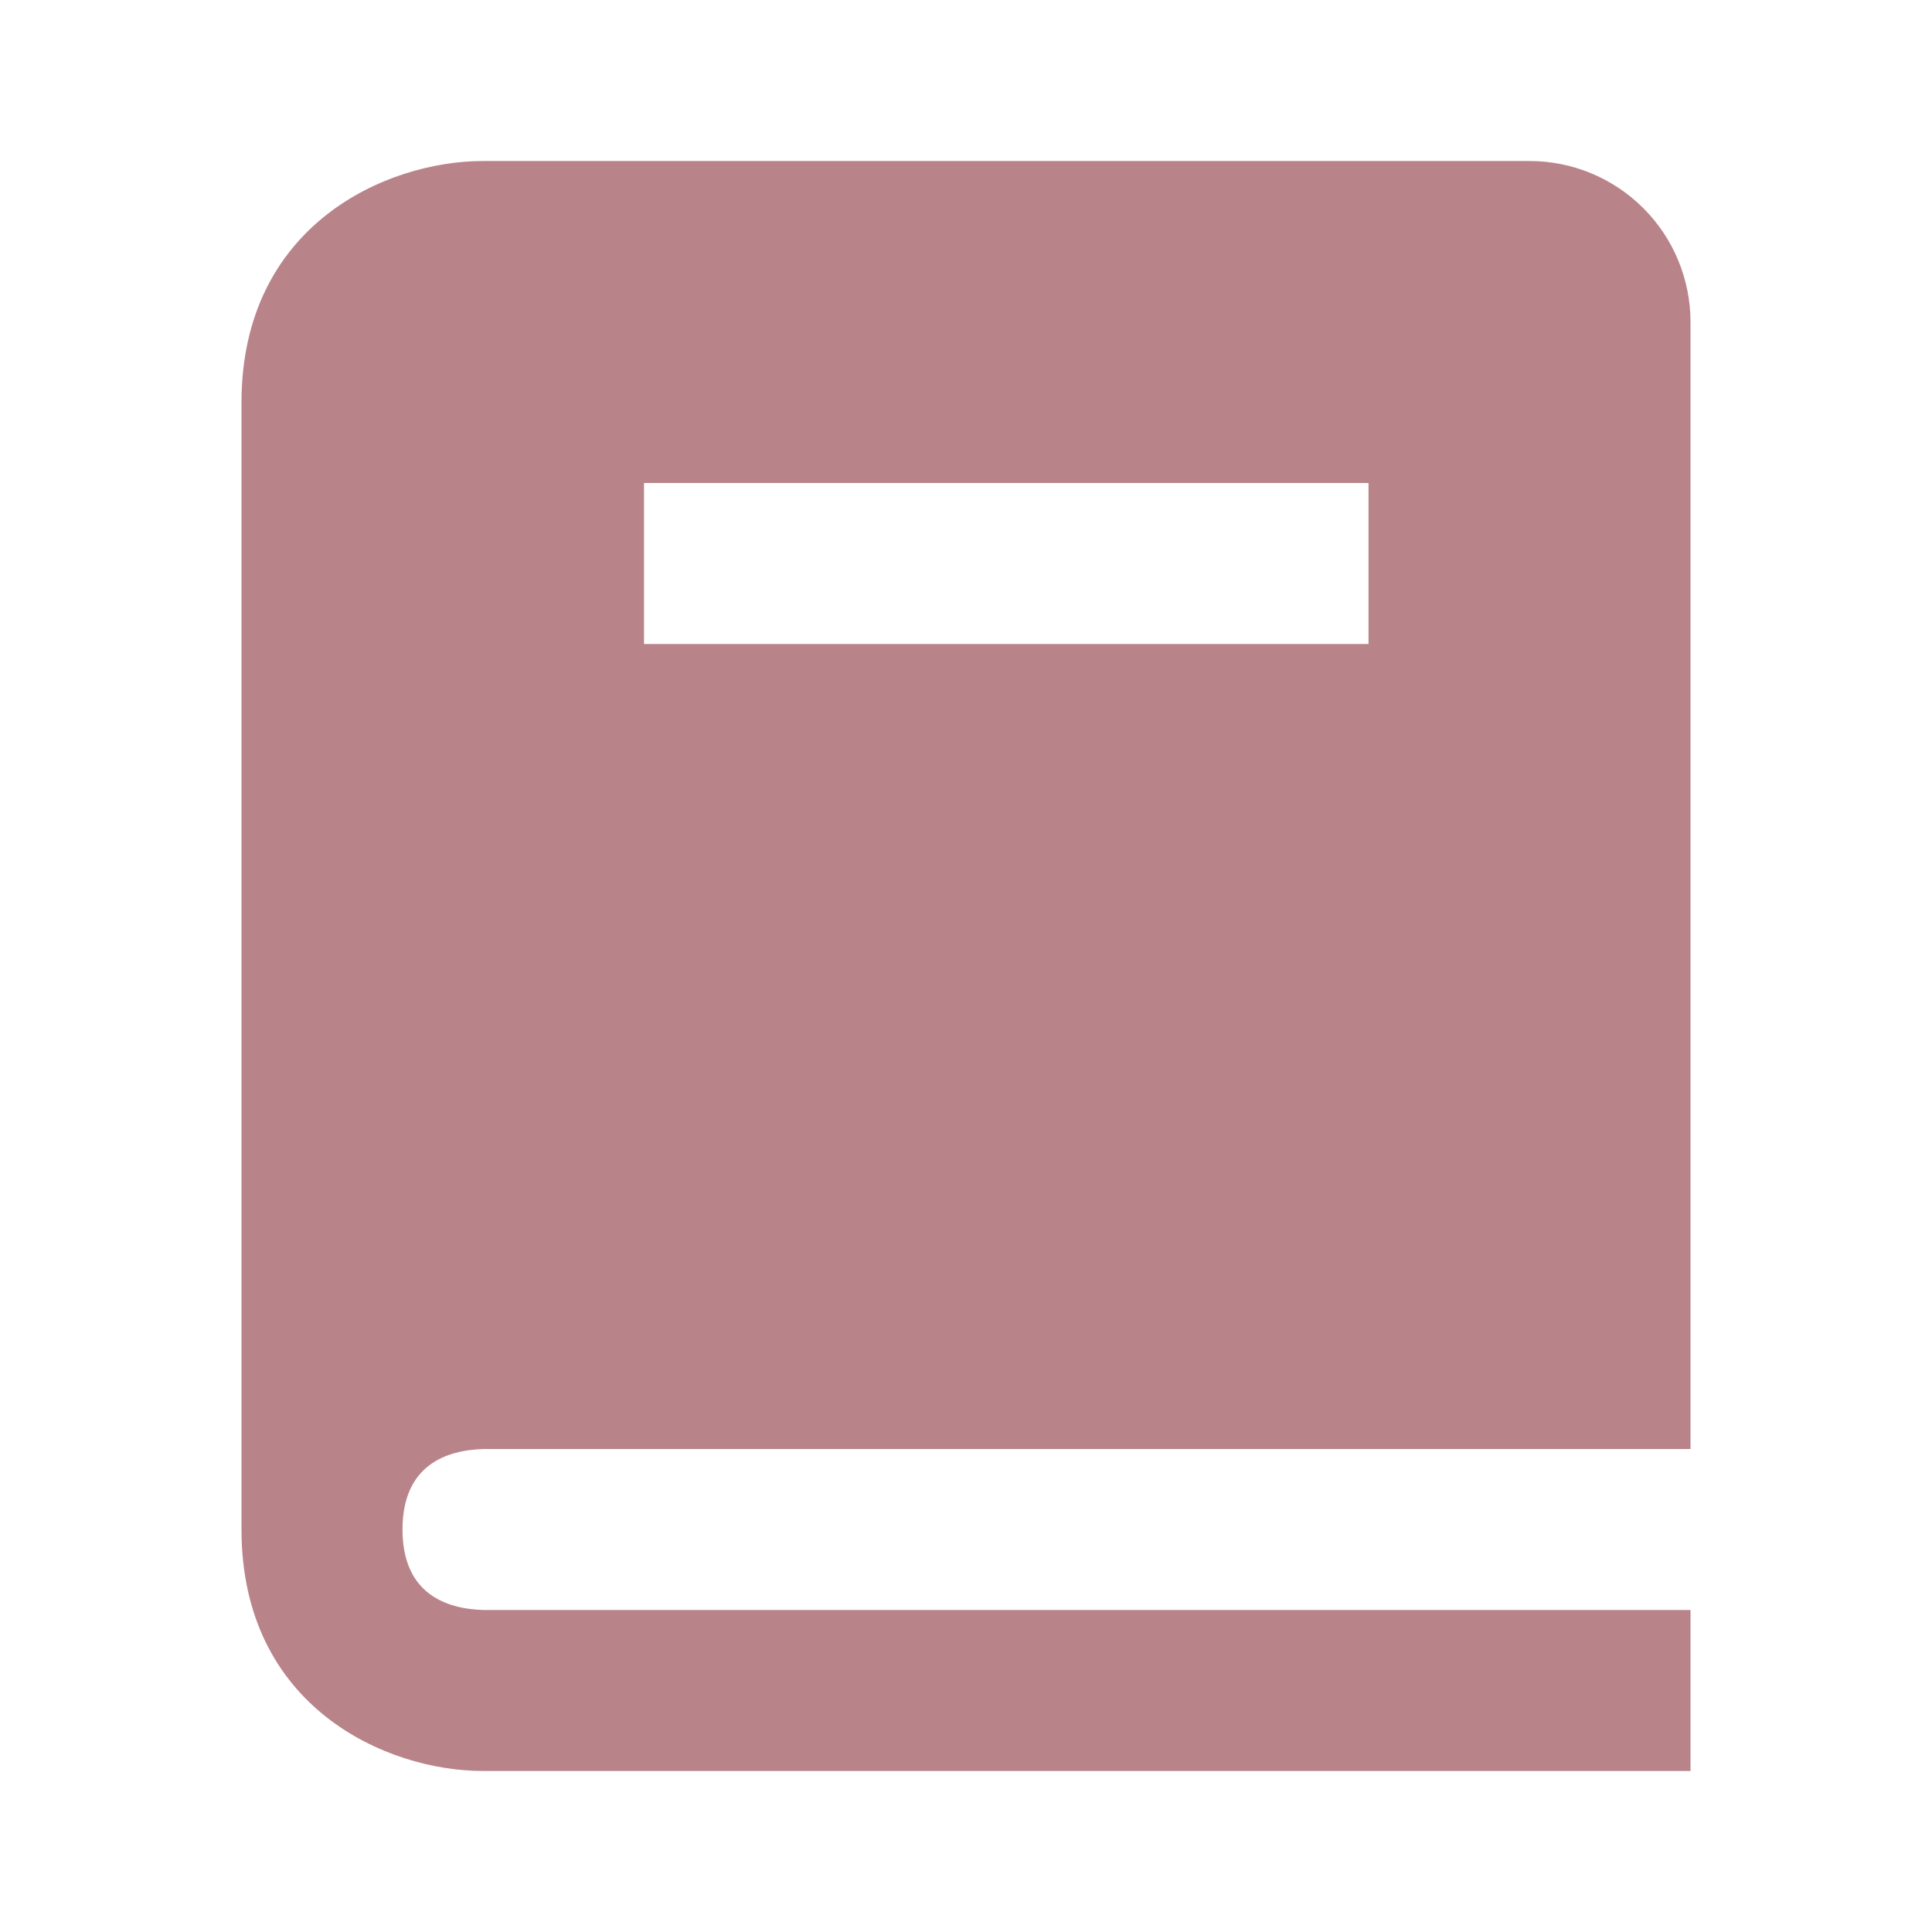 <?xml version="1.0" encoding="UTF-8"?>
<svg xmlns="http://www.w3.org/2000/svg" width="44" height="44" viewBox="0 0 44 44" fill="none">
  <path d="M11.022 33H38.5V7.333C38.5 6.361 38.114 5.428 37.426 4.741C36.738 4.053 35.806 3.667 34.833 3.667H11C8.789 3.667 5.5 5.132 5.5 9.167V34.833C5.5 38.869 8.789 40.333 11 40.333H38.5V36.667H11.022C10.175 36.645 9.167 36.309 9.167 34.833C9.167 33.358 10.175 33.022 11.022 33ZM14.667 11H31.167V14.667H14.667V11Z" fill="#B88489"></path>
</svg>
